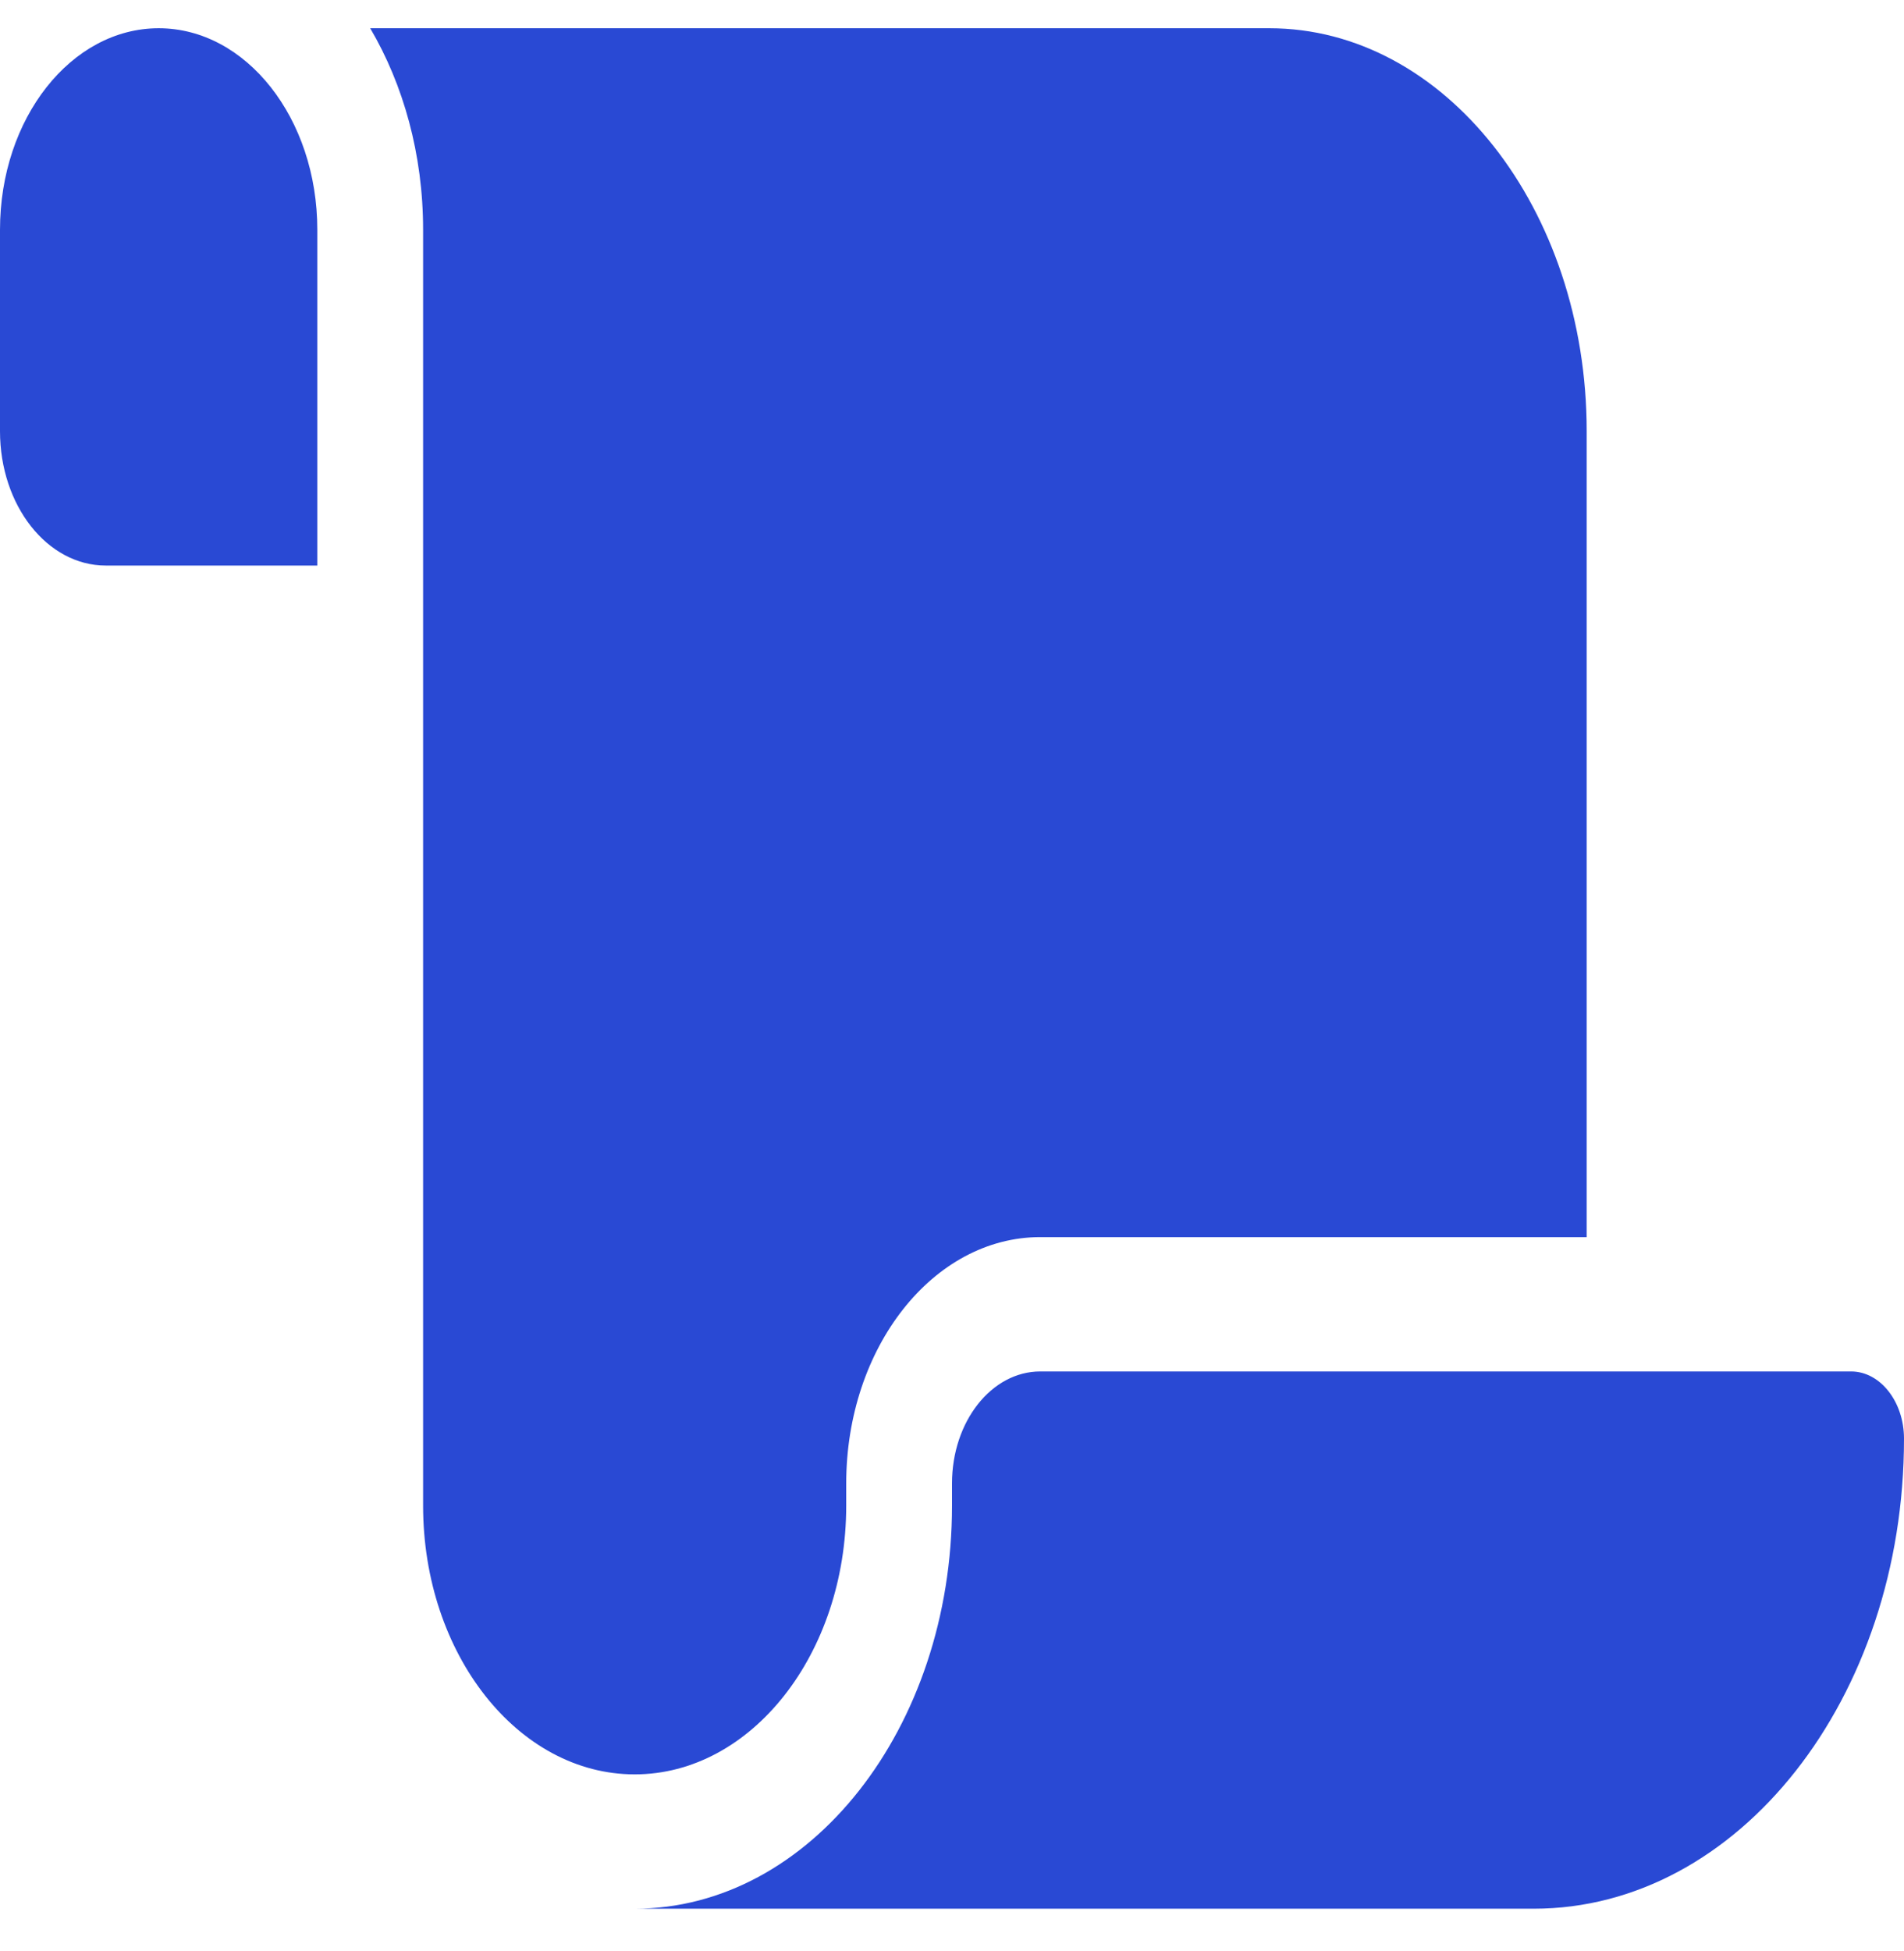 <svg width="41" height="42" viewBox="0 0 41 42" fill="none" xmlns="http://www.w3.org/2000/svg">
<path d="M0 4.946V9.283C0 10.882 1.018 12.175 2.278 12.175H3.417H6.833V4.946C6.833 2.551 5.303 0.608 3.417 0.608C1.53 0.608 0 2.551 0 4.946ZM7.972 0.608C8.684 1.819 9.111 3.319 9.111 4.946V32.415C9.111 35.605 11.154 38.198 13.667 38.198C16.179 38.198 18.222 35.605 18.222 32.415V31.936C18.222 29.009 20.094 26.632 22.401 26.632H34.167V9.283C34.167 4.494 31.106 0.608 27.333 0.608H7.972ZM33.028 41.09C37.434 41.09 41 36.563 41 30.97C41 30.174 40.487 29.524 39.861 29.524H22.401C21.354 29.524 20.5 30.599 20.5 31.936V32.415C20.5 37.204 17.439 41.09 13.667 41.09H26.194H33.028Z" fill="#2949D4"/>
</svg>
